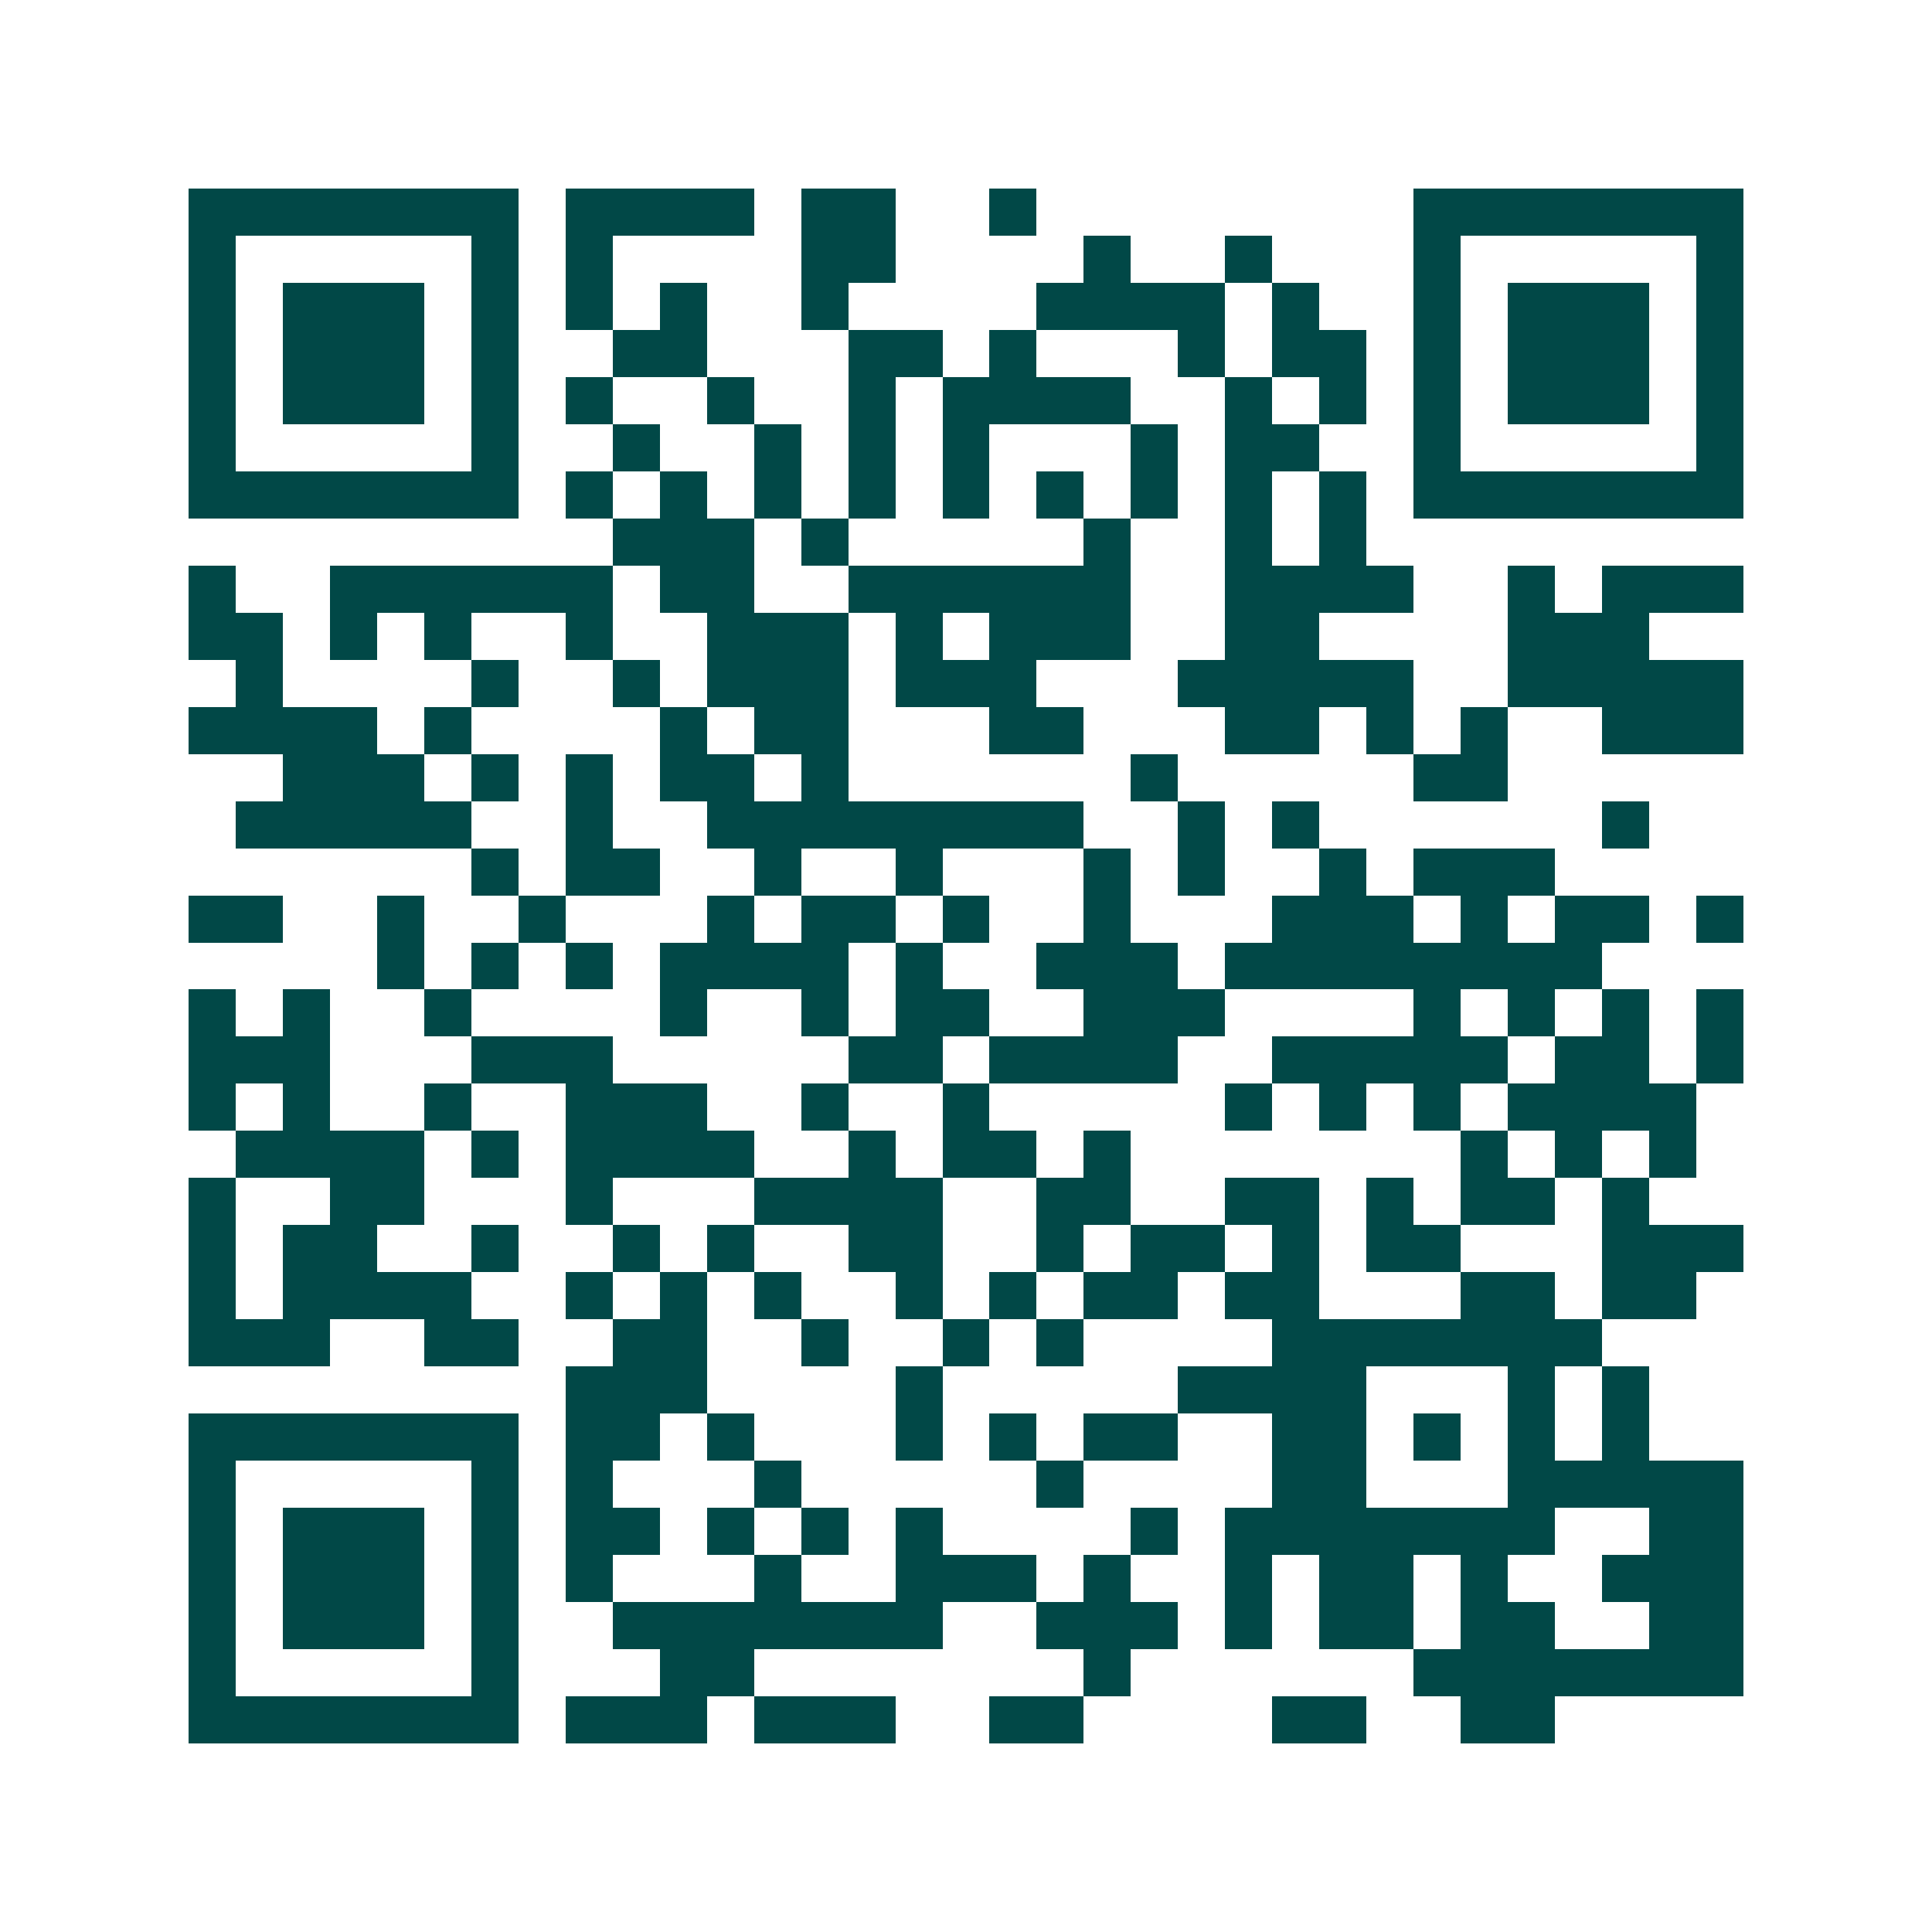 <svg xmlns="http://www.w3.org/2000/svg" width="200" height="200" viewBox="0 0 41 41" shape-rendering="crispEdges"><path fill="#ffffff" d="M0 0h41v41H0z"/><path stroke="#014847" d="M4 4.5h7m1 0h4m1 0h2m2 0h1m8 0h7M4 5.5h1m5 0h1m1 0h1m4 0h2m4 0h1m2 0h1m3 0h1m5 0h1M4 6.5h1m1 0h3m1 0h1m1 0h1m1 0h1m2 0h1m4 0h4m1 0h1m2 0h1m1 0h3m1 0h1M4 7.5h1m1 0h3m1 0h1m2 0h2m3 0h2m1 0h1m3 0h1m1 0h2m1 0h1m1 0h3m1 0h1M4 8.5h1m1 0h3m1 0h1m1 0h1m2 0h1m2 0h1m1 0h4m2 0h1m1 0h1m1 0h1m1 0h3m1 0h1M4 9.5h1m5 0h1m2 0h1m2 0h1m1 0h1m1 0h1m3 0h1m1 0h2m2 0h1m5 0h1M4 10.5h7m1 0h1m1 0h1m1 0h1m1 0h1m1 0h1m1 0h1m1 0h1m1 0h1m1 0h1m1 0h7M13 11.5h3m1 0h1m5 0h1m2 0h1m1 0h1M4 12.5h1m2 0h6m1 0h2m2 0h6m2 0h4m2 0h1m1 0h3M4 13.5h2m1 0h1m1 0h1m2 0h1m2 0h3m1 0h1m1 0h3m2 0h2m4 0h3M5 14.5h1m4 0h1m2 0h1m1 0h3m1 0h3m3 0h5m2 0h5M4 15.5h4m1 0h1m4 0h1m1 0h2m3 0h2m3 0h2m1 0h1m1 0h1m2 0h3M6 16.5h3m1 0h1m1 0h1m1 0h2m1 0h1m6 0h1m5 0h2M5 17.5h5m2 0h1m2 0h8m2 0h1m1 0h1m6 0h1M10 18.5h1m1 0h2m2 0h1m2 0h1m3 0h1m1 0h1m2 0h1m1 0h3M4 19.5h2m2 0h1m2 0h1m3 0h1m1 0h2m1 0h1m2 0h1m3 0h3m1 0h1m1 0h2m1 0h1M8 20.5h1m1 0h1m1 0h1m1 0h4m1 0h1m2 0h3m1 0h8M4 21.5h1m1 0h1m2 0h1m4 0h1m2 0h1m1 0h2m2 0h3m4 0h1m1 0h1m1 0h1m1 0h1M4 22.5h3m3 0h3m5 0h2m1 0h4m2 0h5m1 0h2m1 0h1M4 23.5h1m1 0h1m2 0h1m2 0h3m2 0h1m2 0h1m5 0h1m1 0h1m1 0h1m1 0h4M5 24.5h4m1 0h1m1 0h4m2 0h1m1 0h2m1 0h1m7 0h1m1 0h1m1 0h1M4 25.5h1m2 0h2m3 0h1m3 0h4m2 0h2m2 0h2m1 0h1m1 0h2m1 0h1M4 26.5h1m1 0h2m2 0h1m2 0h1m1 0h1m2 0h2m2 0h1m1 0h2m1 0h1m1 0h2m3 0h3M4 27.5h1m1 0h4m2 0h1m1 0h1m1 0h1m2 0h1m1 0h1m1 0h2m1 0h2m3 0h2m1 0h2M4 28.5h3m2 0h2m2 0h2m2 0h1m2 0h1m1 0h1m4 0h7M12 29.5h3m4 0h1m5 0h4m3 0h1m1 0h1M4 30.5h7m1 0h2m1 0h1m3 0h1m1 0h1m1 0h2m2 0h2m1 0h1m1 0h1m1 0h1M4 31.5h1m5 0h1m1 0h1m3 0h1m5 0h1m4 0h2m3 0h5M4 32.5h1m1 0h3m1 0h1m1 0h2m1 0h1m1 0h1m1 0h1m4 0h1m1 0h7m2 0h2M4 33.5h1m1 0h3m1 0h1m1 0h1m3 0h1m2 0h3m1 0h1m2 0h1m1 0h2m1 0h1m2 0h3M4 34.5h1m1 0h3m1 0h1m2 0h7m2 0h3m1 0h1m1 0h2m1 0h2m2 0h2M4 35.5h1m5 0h1m3 0h2m7 0h1m6 0h7M4 36.5h7m1 0h3m1 0h3m2 0h2m4 0h2m2 0h2"/></svg>
